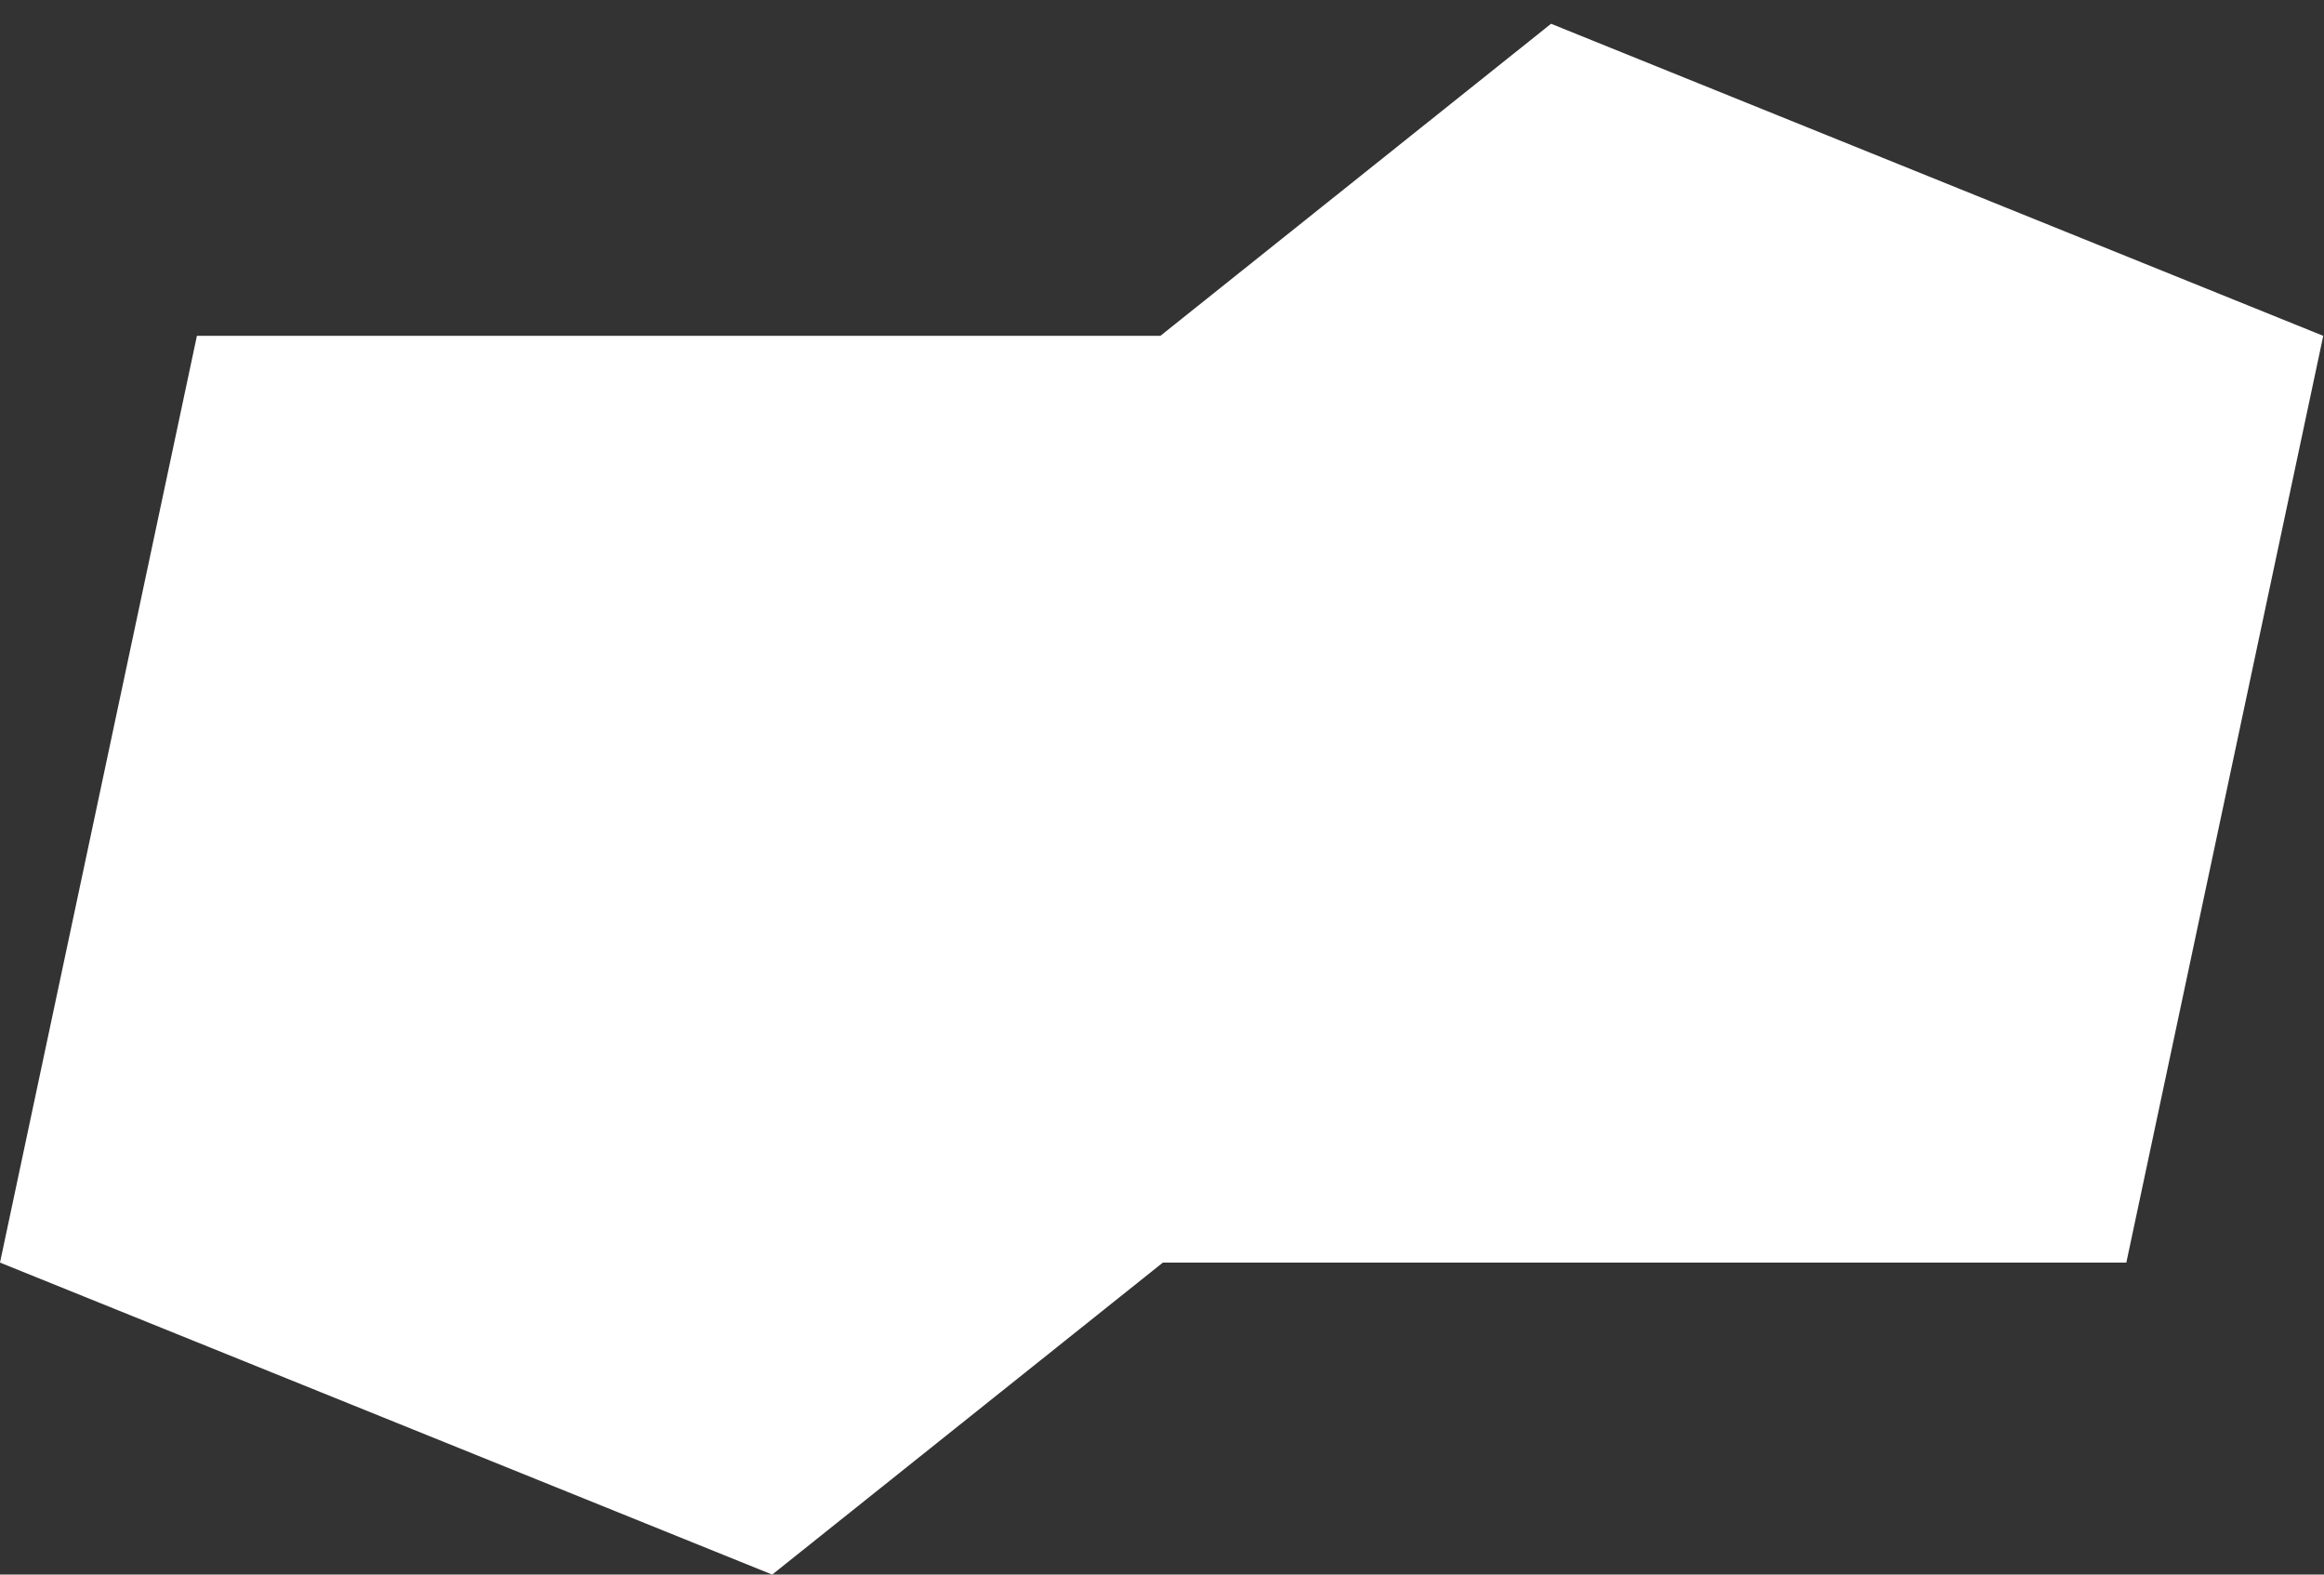 <svg xmlns="http://www.w3.org/2000/svg" fill="none" viewBox="0 0 93 63" height="63" width="93">
<rect x="0" y="0" width="93" height="63" fill="#333333" stroke="none"/>
<path fill="white" d="M92.97 13.437L62.069 0.951L46.435 13.437H7.88L0 50.517L30.901 63L46.535 50.517H85.09L92.97 13.437Z"></path>
</svg>
